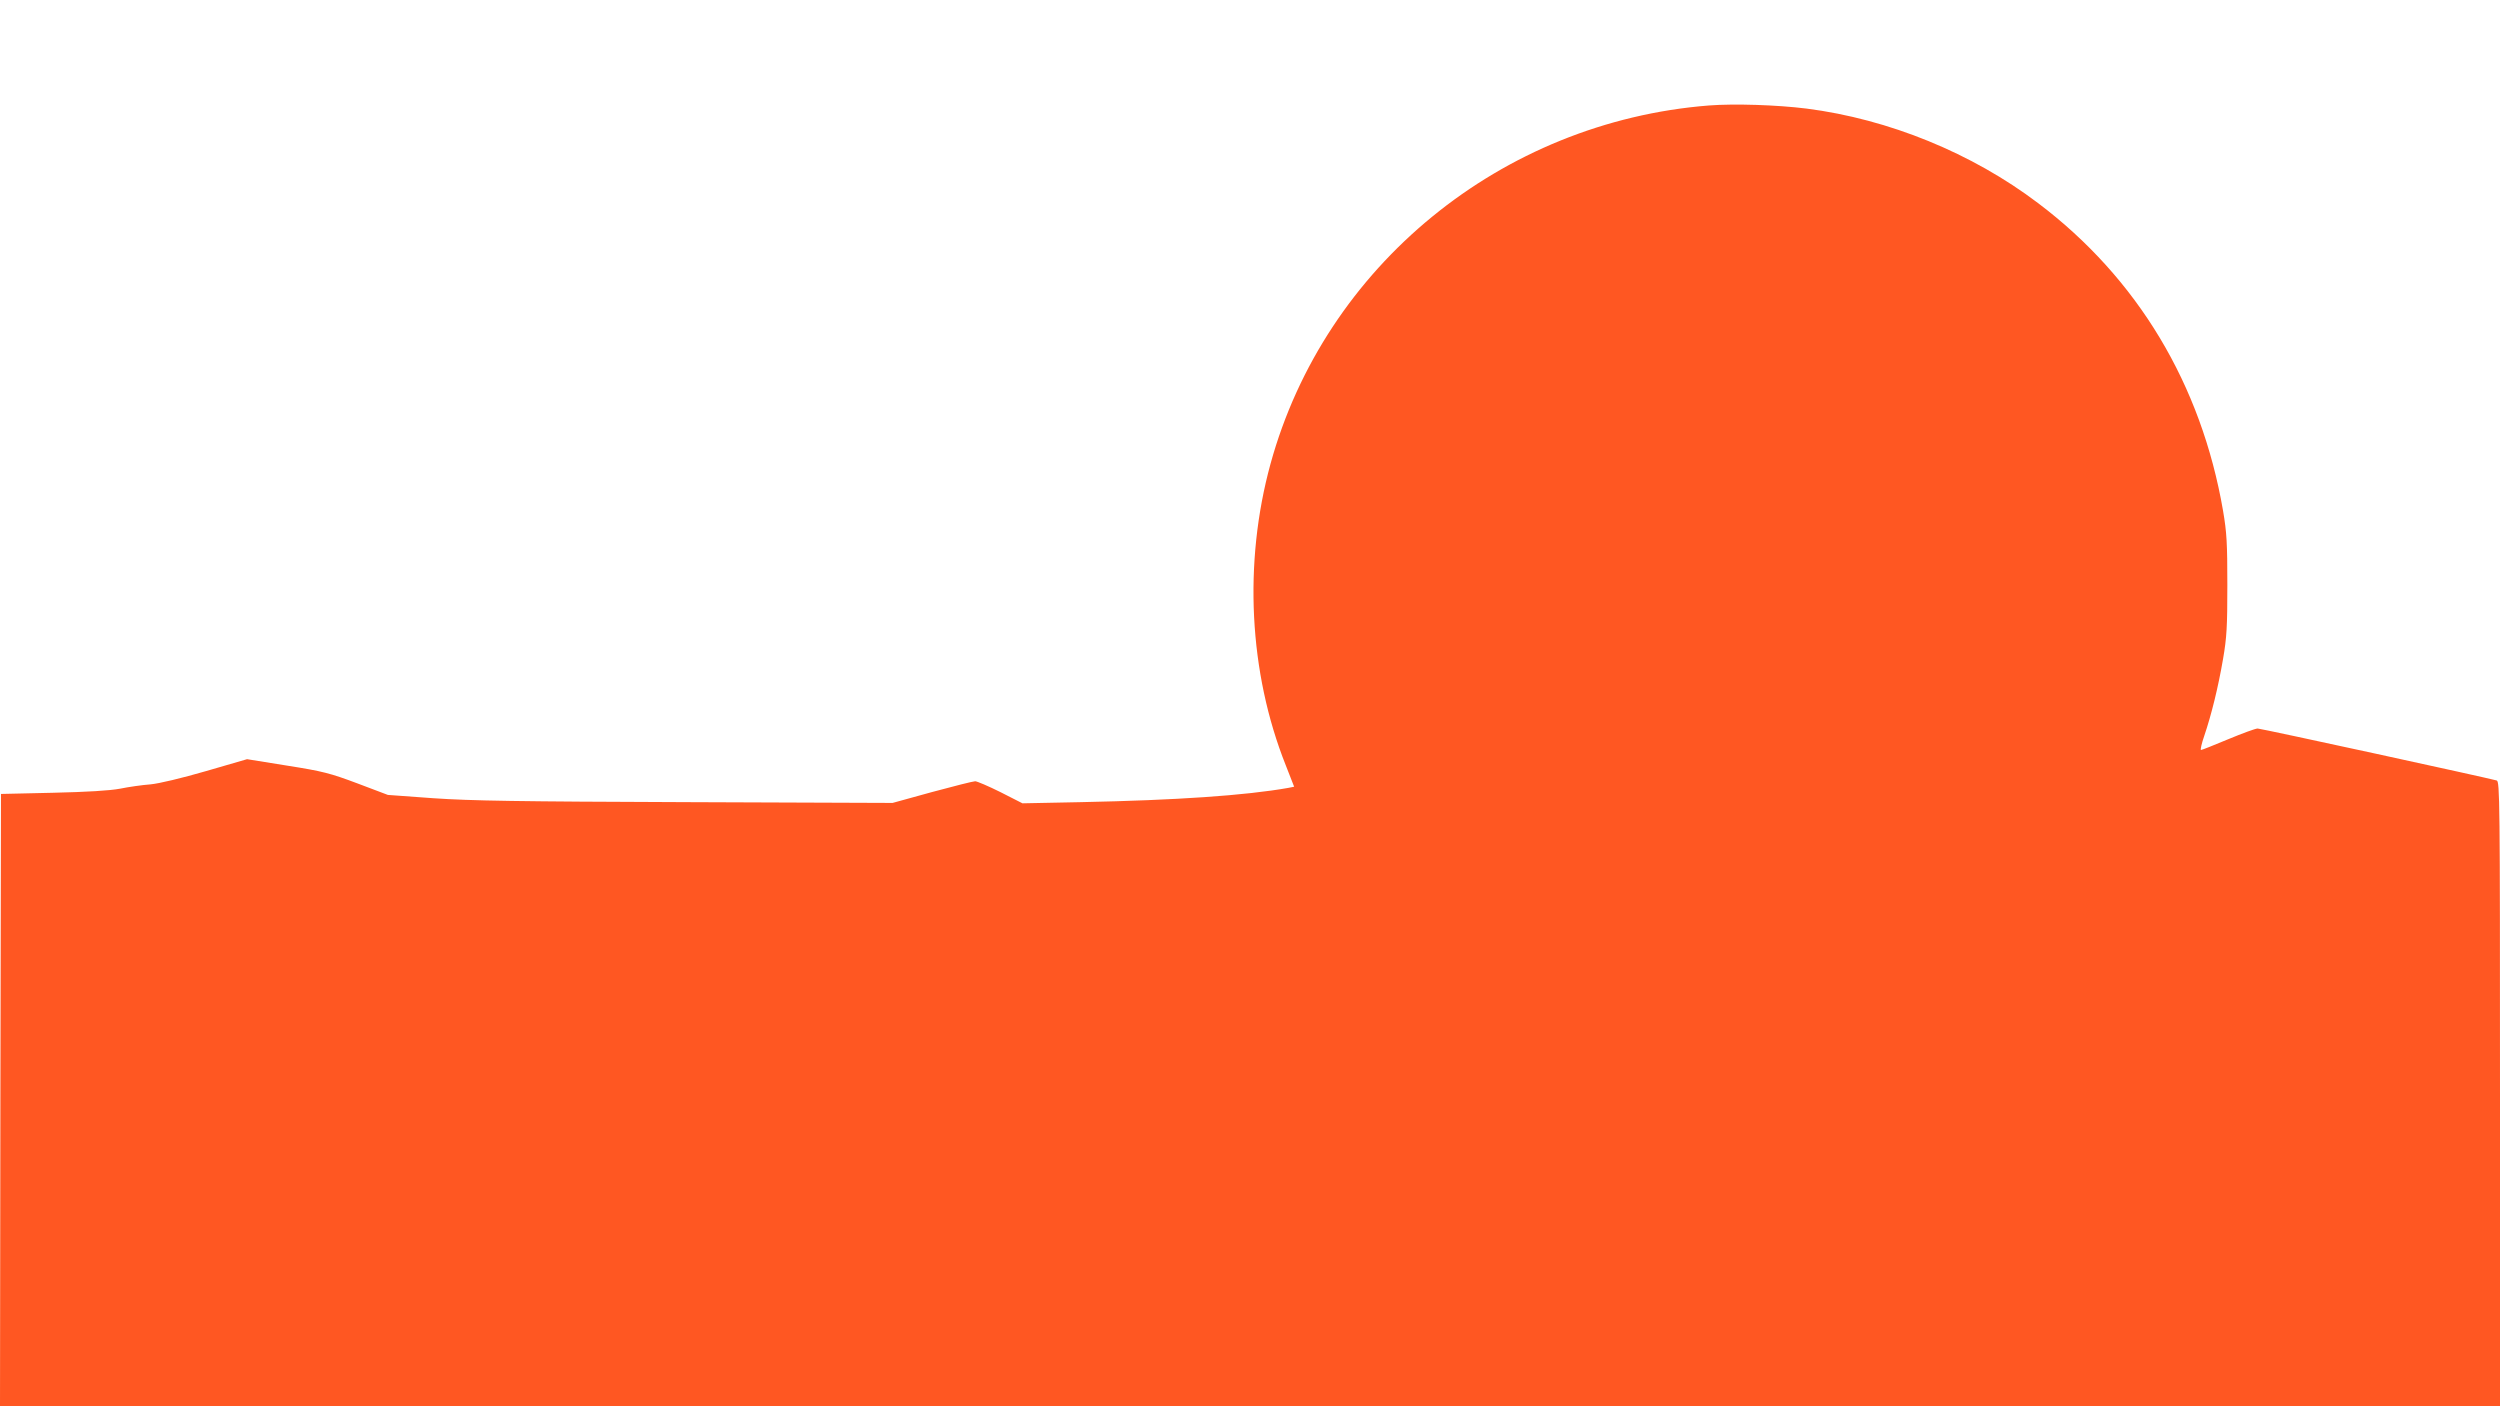 <?xml version="1.0" standalone="no"?>
<!DOCTYPE svg PUBLIC "-//W3C//DTD SVG 20010904//EN"
 "http://www.w3.org/TR/2001/REC-SVG-20010904/DTD/svg10.dtd">
<svg version="1.0" xmlns="http://www.w3.org/2000/svg"
 width="1280pt" height="720pt" viewBox="0 0 1280 720"
 preserveAspectRatio="xMidYMid meet">
<g transform="translate(0,720) scale(0.1,-0.1)"
fill="#ff5722" stroke="none">
<path d="M8750 6660 c-1064 -84 -1967 -823 -2245 -1835 -139 -507 -111 -1068
78 -1543 l43 -110 -30 -6 c-220 -39 -573 -63 -1061 -73 l-300 -6 -112 57 c-62
31 -121 56 -130 56 -10 0 -109 -25 -220 -55 l-203 -56 -1058 4 c-860 3 -1101
7 -1292 20 l-234 17 -156 59 c-139 52 -176 62 -360 91 l-205 33 -210 -61
c-124 -36 -241 -64 -285 -68 -41 -3 -111 -13 -155 -22 -53 -10 -169 -17 -345
-21 l-265 -6 -3 -1567 -2 -1568 6400 0 6400 0 0 1599 c0 1515 -1 1600 -17
1605 -50 14 -1207 266 -1224 266 -11 0 -79 -25 -151 -55 -72 -30 -134 -55
-139 -55 -4 0 3 33 17 73 36 106 71 247 96 393 19 110 22 166 22 379 0 213 -3
269 -22 380 -111 646 -438 1191 -947 1575 -338 256 -764 430 -1185 484 -152
19 -370 26 -500 16z"/>
</g>
</svg>
